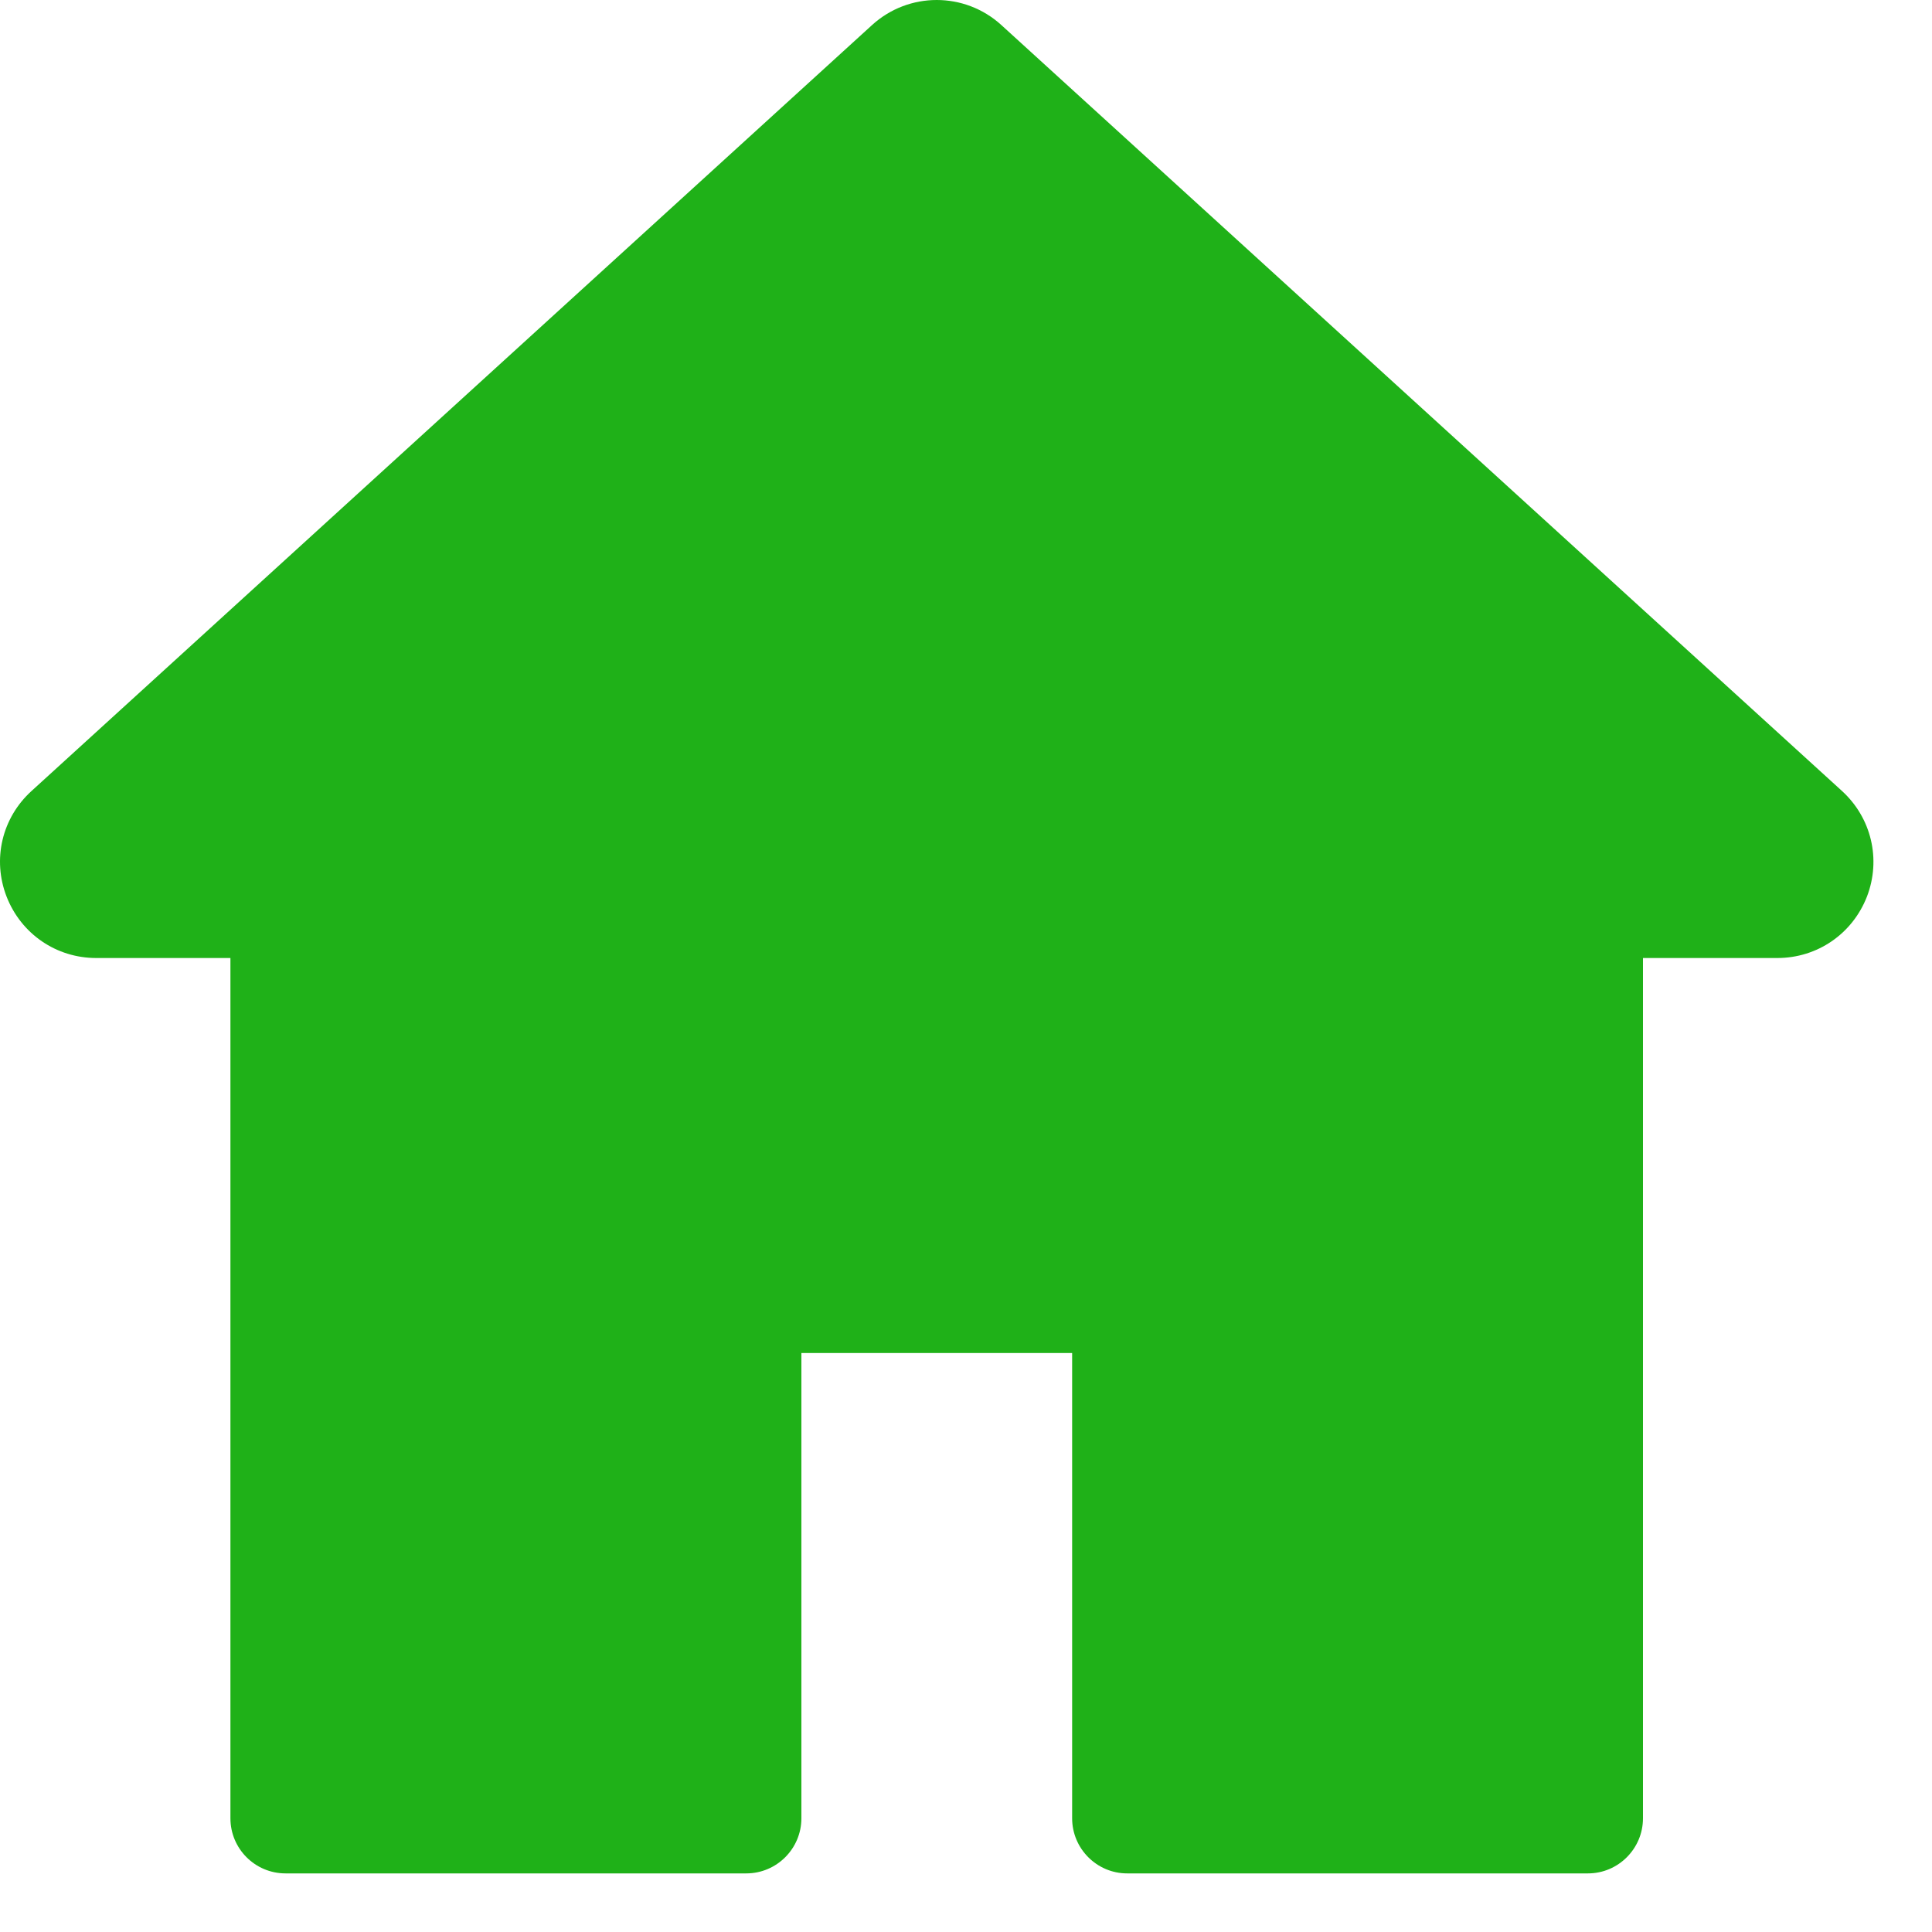 <svg width="15" height="15" viewBox="0 0 15 15" fill="none" xmlns="http://www.w3.org/2000/svg">
<g clip-path="url(#clip0_1_199)">
<path d="M14.301 6.141L7.775 0.195C7.49 -0.065 7.055 -0.065 6.77 0.195L0.245 6.141C0.015 6.35 -0.061 6.672 0.051 6.961C0.164 7.251 0.437 7.438 0.747 7.438H1.789V14.117C1.789 14.353 1.98 14.545 2.217 14.545H5.794C6.03 14.545 6.222 14.353 6.222 14.117V10.505H8.324V14.117C8.324 14.353 8.516 14.545 8.751 14.545H12.329C12.564 14.545 12.756 14.353 12.756 14.117V7.438H13.799C14.109 7.438 14.382 7.251 14.495 6.961C14.606 6.672 14.53 6.35 14.301 6.141Z" fill="#1FB118"/>
</g>
<defs>
<clipPath id="clip0_1_199">
<rect width="15" height="15" fill="white"/>
</clipPath>
</defs>
</svg>
